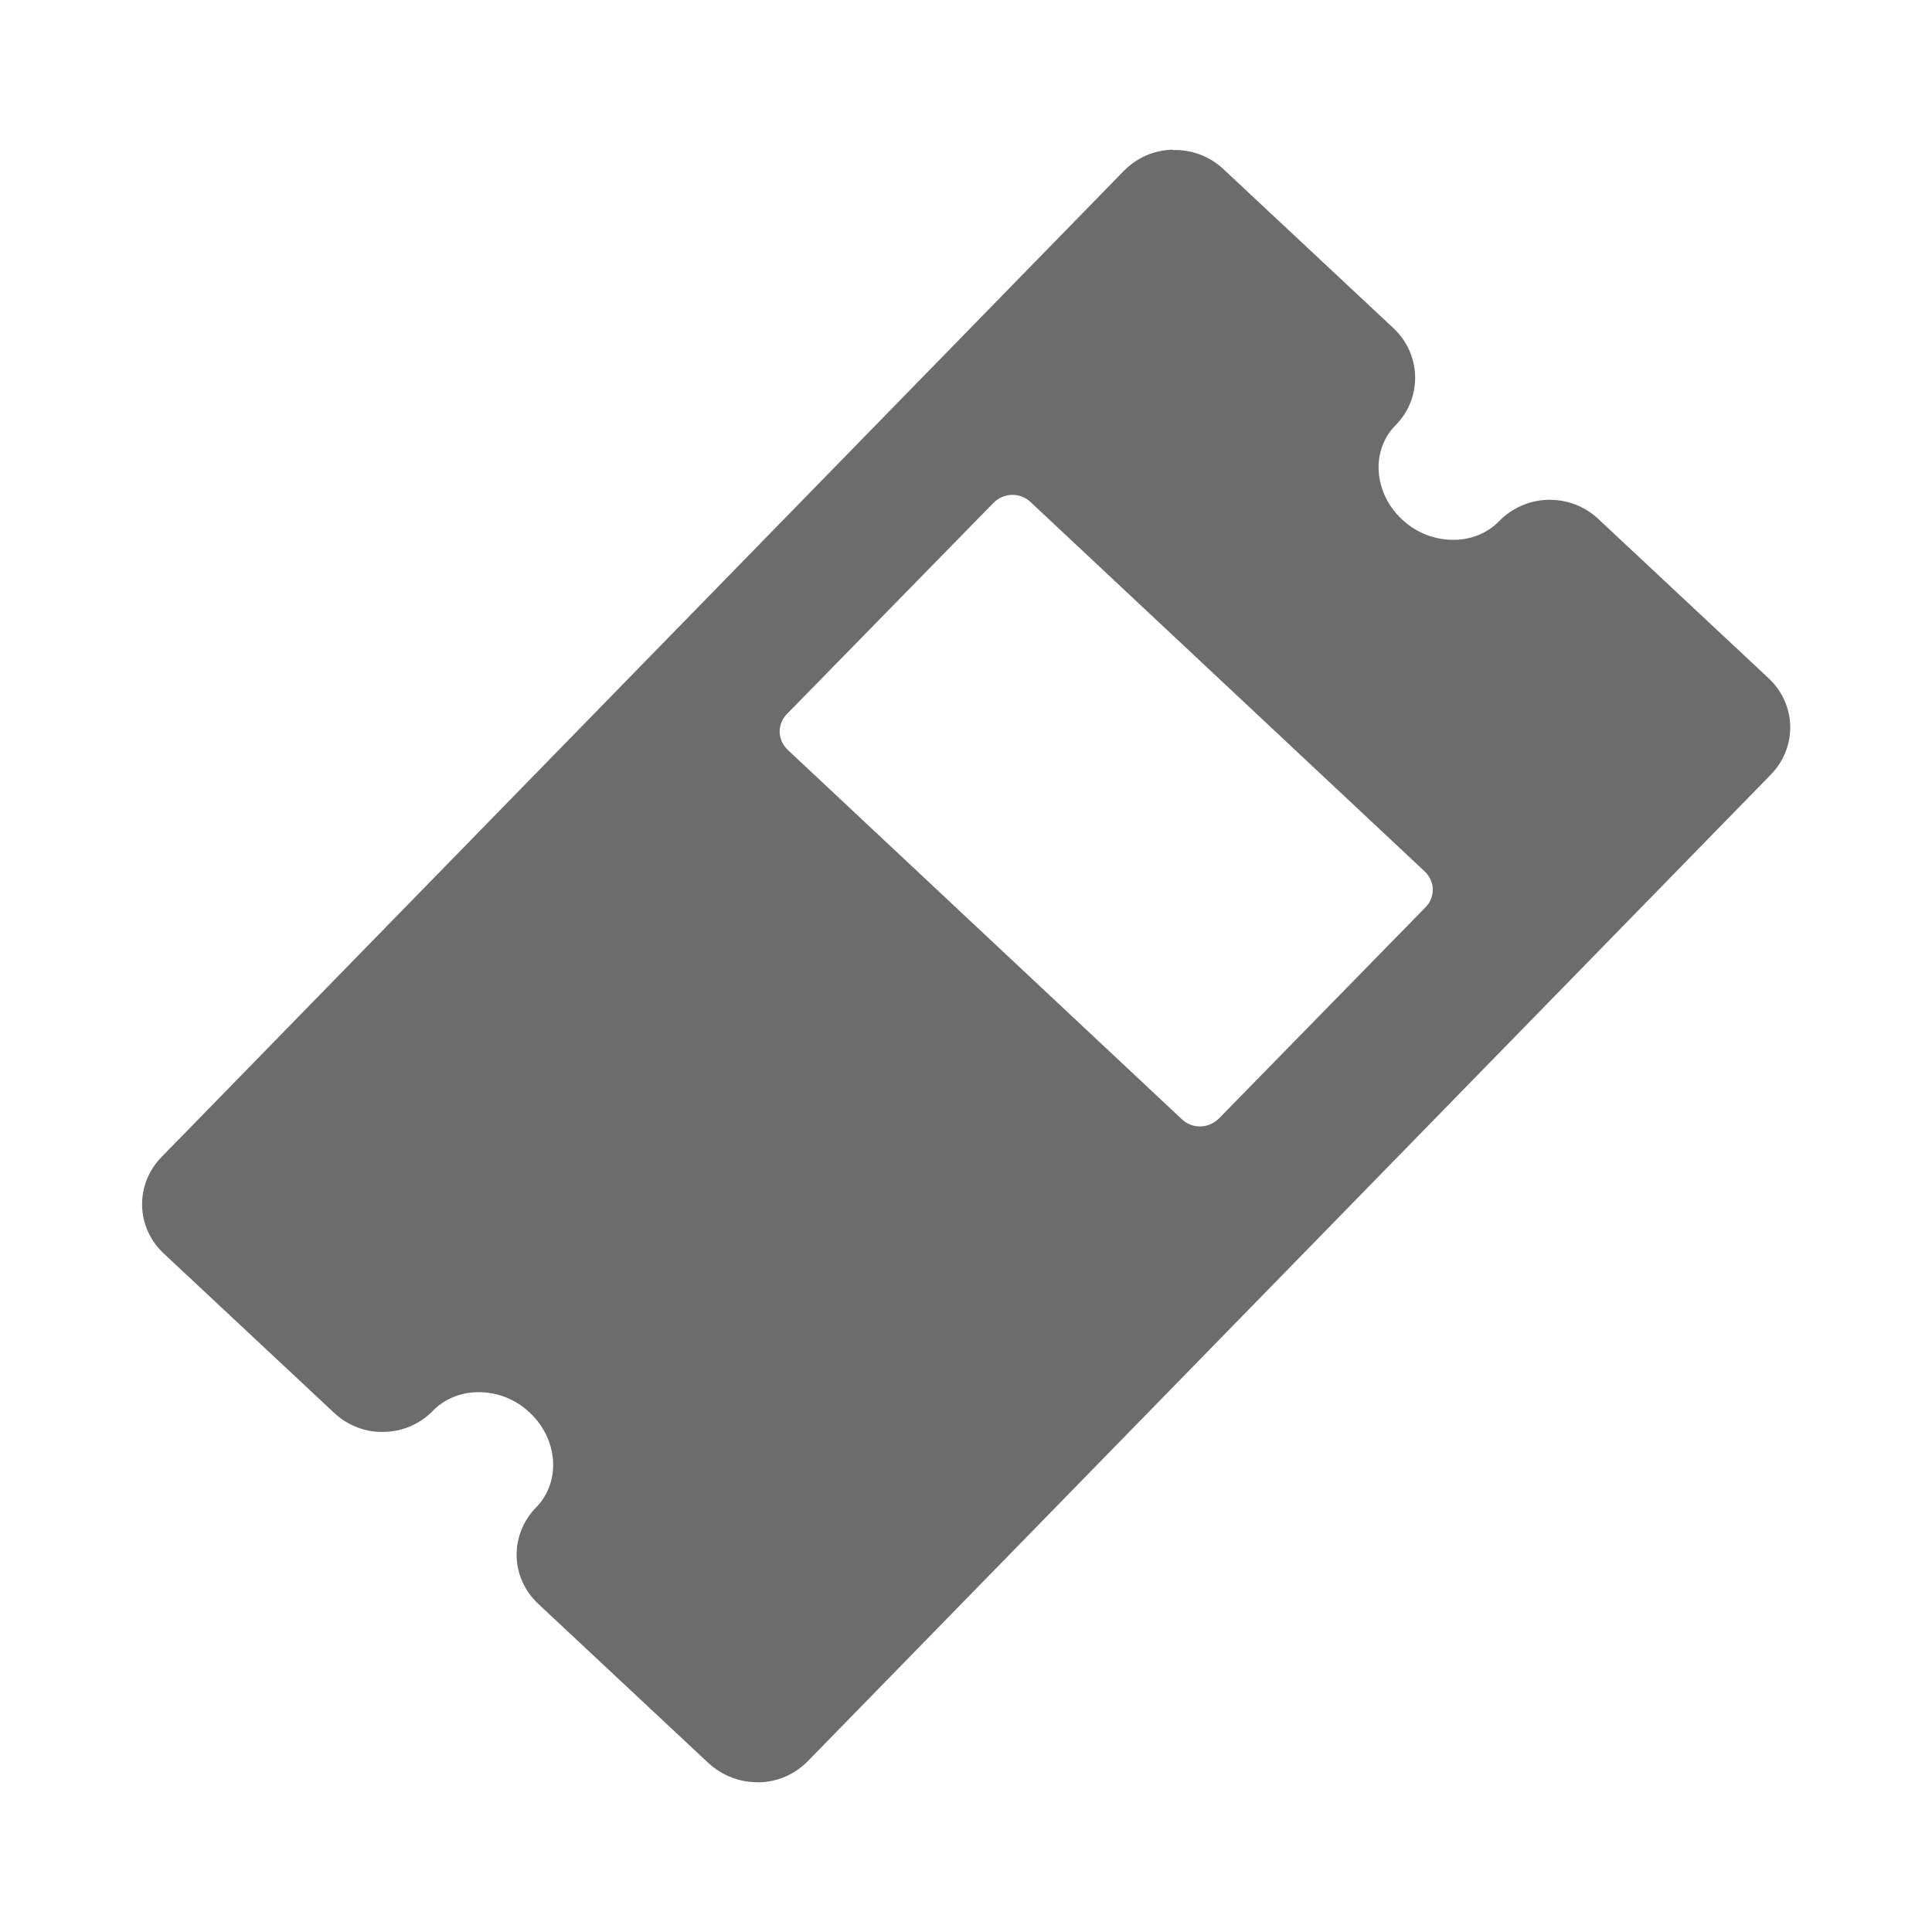 <?xml version="1.0" encoding="UTF-8"?>
<svg id="Layer_2" data-name="Layer 2" xmlns="http://www.w3.org/2000/svg" viewBox="0 0 63.24 63.24">
  <defs>
    <style>
      .cls-1 {
        fill: none;
      }

      .cls-2 {
        fill: #6c6c6c;
      }
    </style>
  </defs>
  <g id="Layer_1-2" data-name="Layer 1">
    <rect class="cls-1" width="63.24" height="63.24"/>
    <path class="cls-2" d="M38.39,4.9c-.61.01-1.18.26-1.61.7L5.29,37.87c-.88.9-.85,2.31.08,3.17l5.57,5.21c.45.42,1.04.64,1.63.62.61-.01,1.18-.26,1.6-.69.37-.38.89-.6,1.45-.61.01,0,.03,0,.05,0,.61,0,1.21.23,1.67.67.93.87,1.03,2.26.21,3.1-.88.9-.85,2.31.08,3.17l5.57,5.21c.32.29.7.48,1.11.57.16.03.35.05.53.05.61-.01,1.18-.26,1.61-.7l31.51-32.28c.88-.9.85-2.31-.08-3.17l-5.57-5.21c-.45-.42-1.03-.63-1.63-.62s-1.18.26-1.61.7c-.37.38-.89.6-1.45.61-.01,0-.03,0-.05,0-.62,0-1.21-.23-1.68-.67-.93-.87-1.03-2.26-.2-3.09.88-.9.83-2.32-.08-3.17l-5.57-5.21c-.45-.42-1.03-.63-1.63-.62h-.01ZM38.68,36.63l-12.89-12.08c-.35-.33-.36-.85-.02-1.19l6.75-6.9c.34-.34.88-.35,1.22-.02l12.89,12.08c.35.33.36.85.02,1.19l-6.75,6.9c-.34.34-.88.35-1.22.02Z"/>
  </g>
</svg>